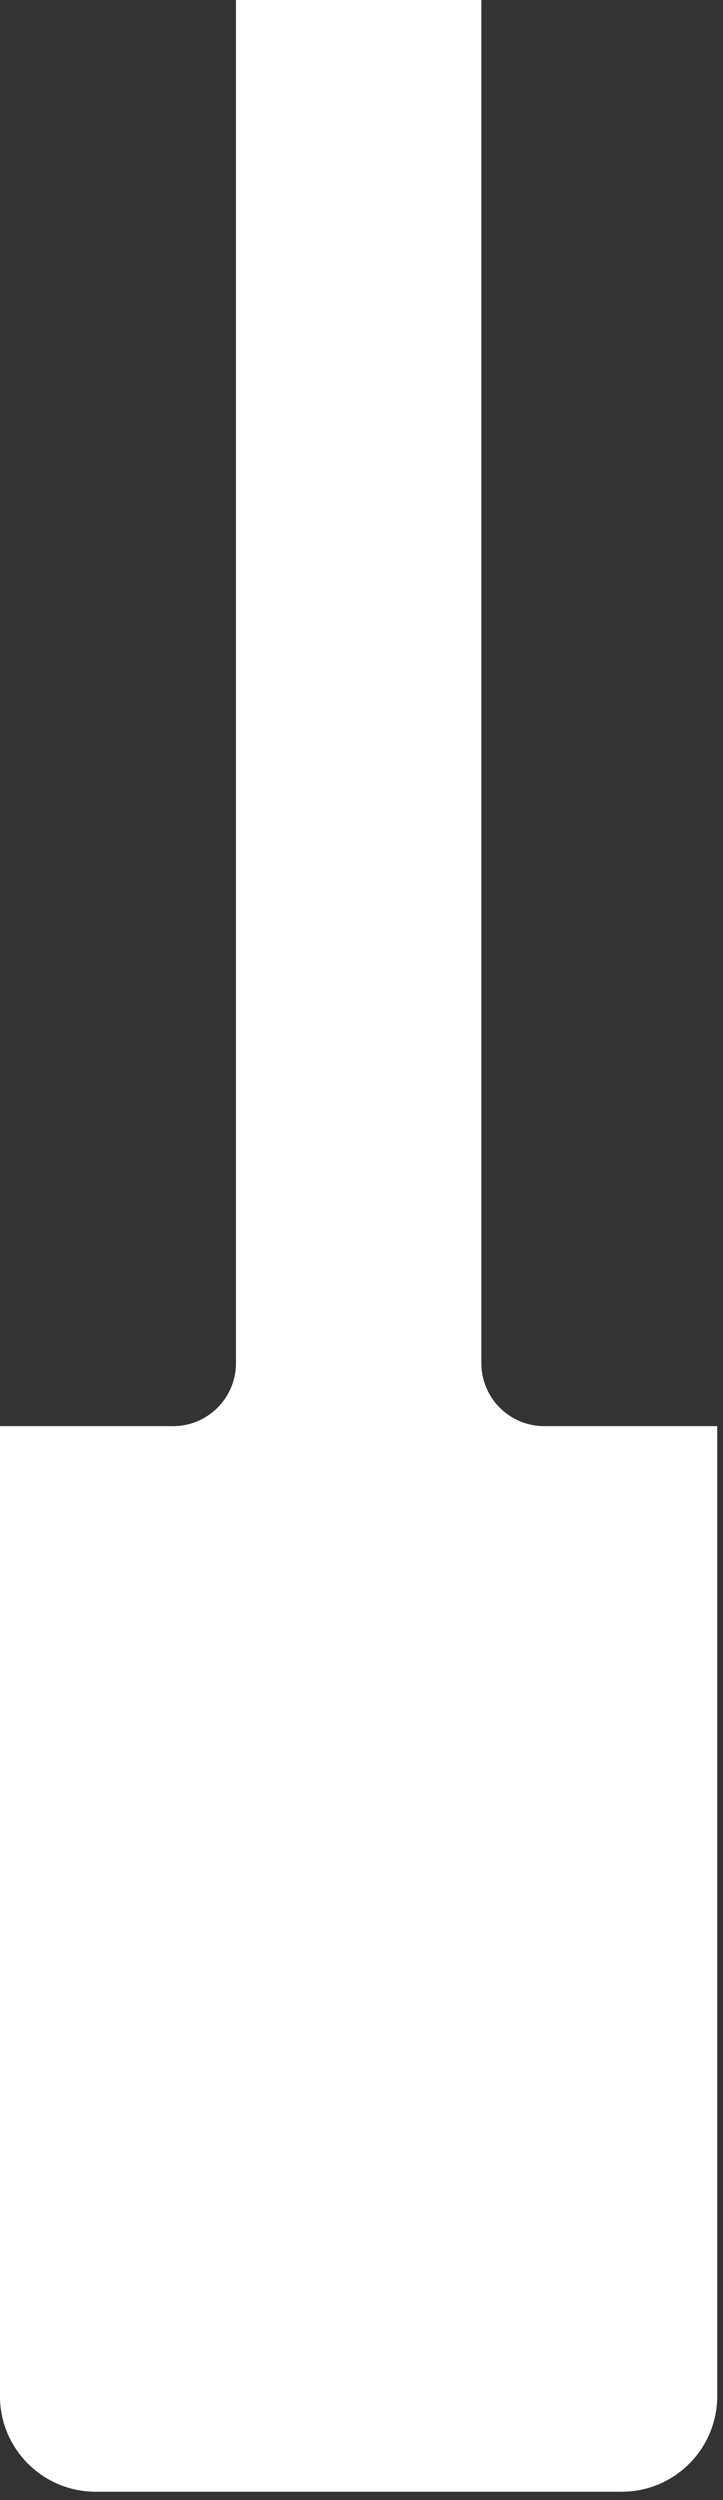 <?xml version="1.0" encoding="UTF-8"?> <svg xmlns="http://www.w3.org/2000/svg" width="46" height="159" viewBox="0 0 46 159" fill="none"><rect x="0" y="0" width="46" height="159" fill="#333333" stroke="none"/><path d="M34.629 90.7C32.418 90.7 30.625 88.907 30.625 86.693L30.625 0.001L15.014 0.001L15.014 86.693C15.014 88.907 13.221 90.7 11.01 90.7L-0.002 90.7L-0.002 152.386C-0.002 155.743 2.723 158.469 6.086 158.469L39.557 158.469C42.911 158.469 45.633 155.743 45.633 152.386L45.633 90.7L34.629 90.7Z" fill="white"></path></svg> 